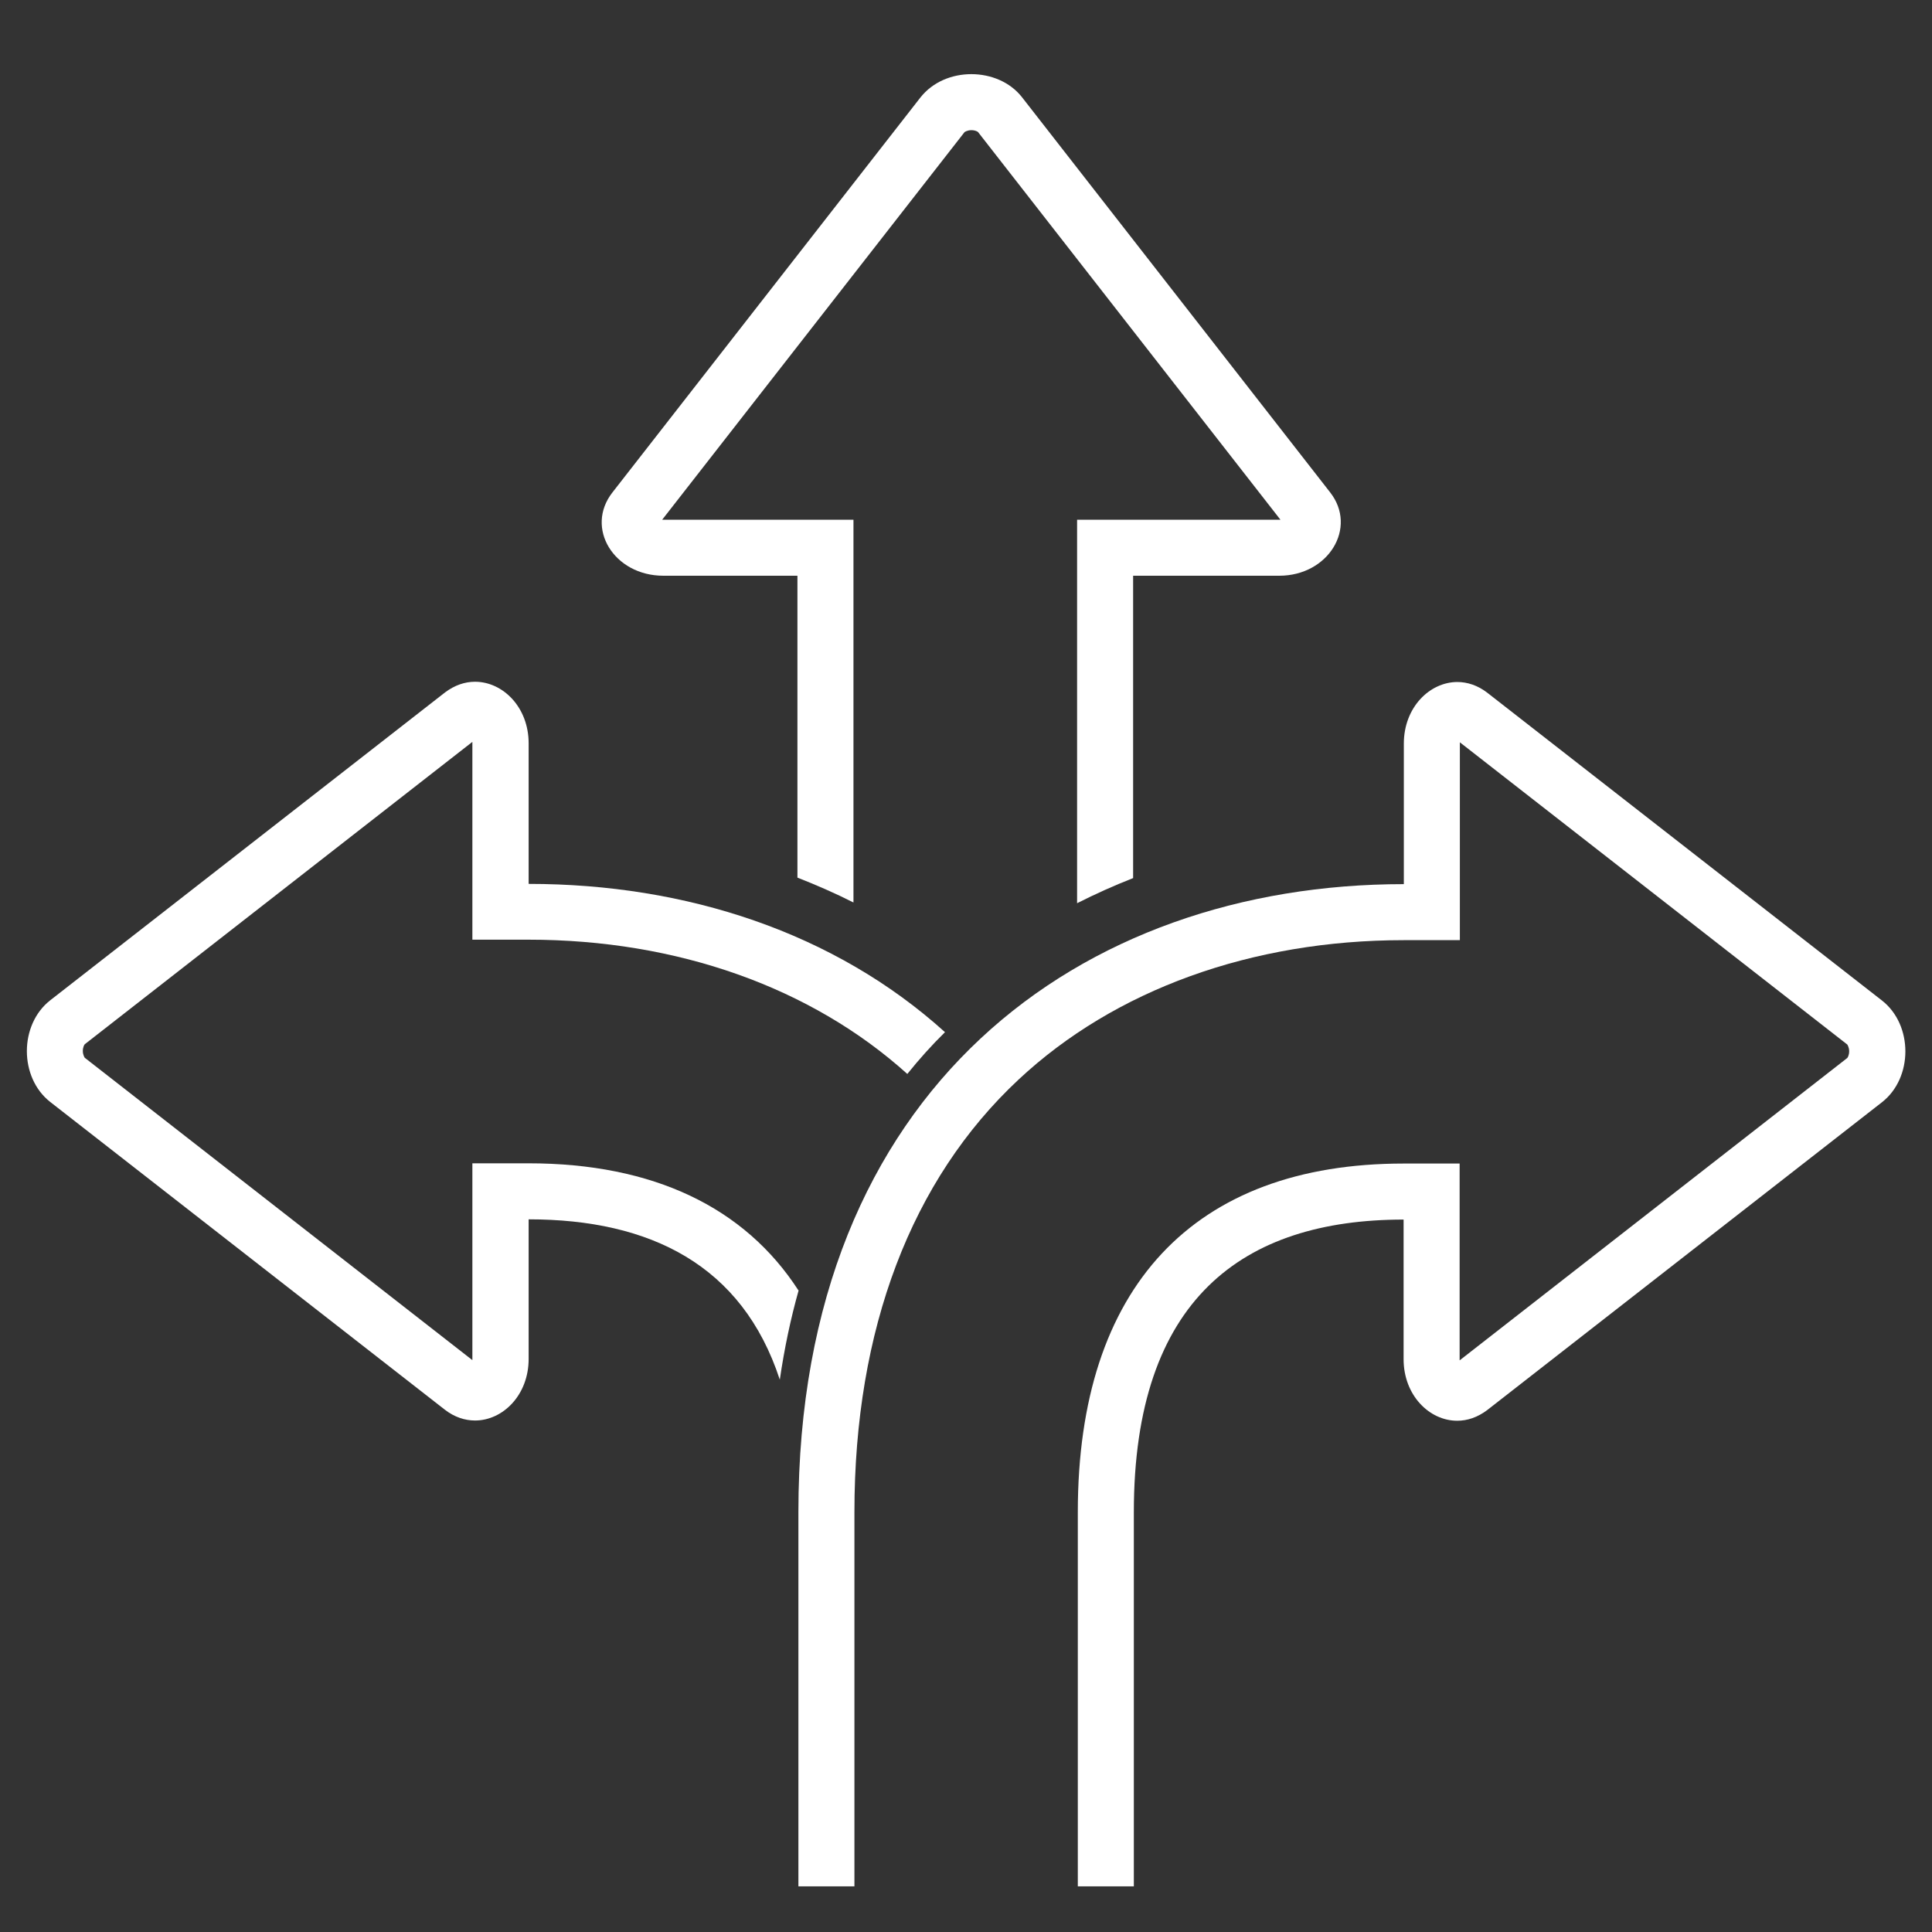 <?xml version="1.0" encoding="UTF-8"?>
<svg id="Layer_1" data-name="Layer 1" xmlns="http://www.w3.org/2000/svg" xmlns:xlink="http://www.w3.org/1999/xlink" viewBox="0 0 80 80">
  <rect x="0" y="0" width="80" height="80" fill="#333333" stroke="none"/>
  <defs>
    <style>
      .cls-1 {
        clip-path: url(#clippath);
      }

      .cls-2 {
        fill: none;
      }

      .cls-2, .cls-3 {
        stroke-width: 0px;
      }

      .cls-3 {
        fill: #fff;
      }
    </style>
    <clipPath id="clippath">
      <rect class="cls-2" y="1.9" width="80" height="76.21"/>
    </clipPath>
  </defs>
  <g class="cls-1">
    <g>
      <g>
        <path class="cls-3" d="m33.06,53.43c-2.22-3.43-6-5.26-11.18-5.26h-2.32v8.1s0,.03,0,.05L3.51,43.8s-.08-.11-.08-.28c0-.16.06-.26.08-.28l16.05-12.52s0,.03,0,.05v8.14h2.32c6.17,0,11.72,1.98,15.69,5.56.49-.61,1.01-1.19,1.56-1.73-4.57-4.13-10.72-6.14-17.24-6.14v-5.82c0-1.5-1.07-2.55-2.22-2.55-.42,0-.84.14-1.24.44L2.08,41.42c-1.29,1.01-1.29,3.2,0,4.21l16.35,12.75c.39.3.82.44,1.24.44,1.15,0,2.22-1.05,2.22-2.55v-5.78c5.04,0,8.85,1.9,10.4,6.64.19-1.3.45-2.53.78-3.7Z"/>
        <path class="cls-3" d="m33.02,36.34c.79.31,1.57.65,2.32,1.03v-15.85h-7.87s-.03,0-.05,0l12.52-16.05s.11-.08.28-.08.26.06.28.08l12.52,16.05s-.03,0-.05,0h-8.37v15.88c.75-.38,1.53-.73,2.32-1.04v-12.52h6.05c2.04,0,3.25-1.99,2.11-3.45l-12.75-16.35c-.5-.65-1.31-.97-2.11-.97s-1.6.32-2.11.97l-12.75,16.35c-1.15,1.47.06,3.45,2.11,3.45h5.55v12.5Z"/>
      </g>
      <path class="cls-3" d="m60.44,30.73l16.05,12.52s.08.11.08.28c0,.16-.06.26-.08.28l-16.05,12.52s0-.03,0-.05v-8.1h-2.32c-8.7,0-13.49,5.12-13.49,14.43v24.97h-9.25v-24.97c0-7.56,2.35-13.76,6.8-17.91,3.98-3.72,9.65-5.77,15.95-5.77h2.32v-8.14s0-.03,0-.05m-.1-2.5c-1.15,0-2.22,1.05-2.22,2.55v5.82c-13.32,0-25.07,8.39-25.07,26v27.29h13.89v-27.29c0-8.81,4.51-12.11,11.17-12.11v5.78c0,1.5,1.07,2.55,2.22,2.55.42,0,.84-.14,1.24-.44l16.35-12.75c1.29-1.01,1.29-3.2,0-4.21l-16.35-12.75c-.39-.3-.82-.44-1.24-.44h0Z"/>
    </g>
  </g>
</svg>